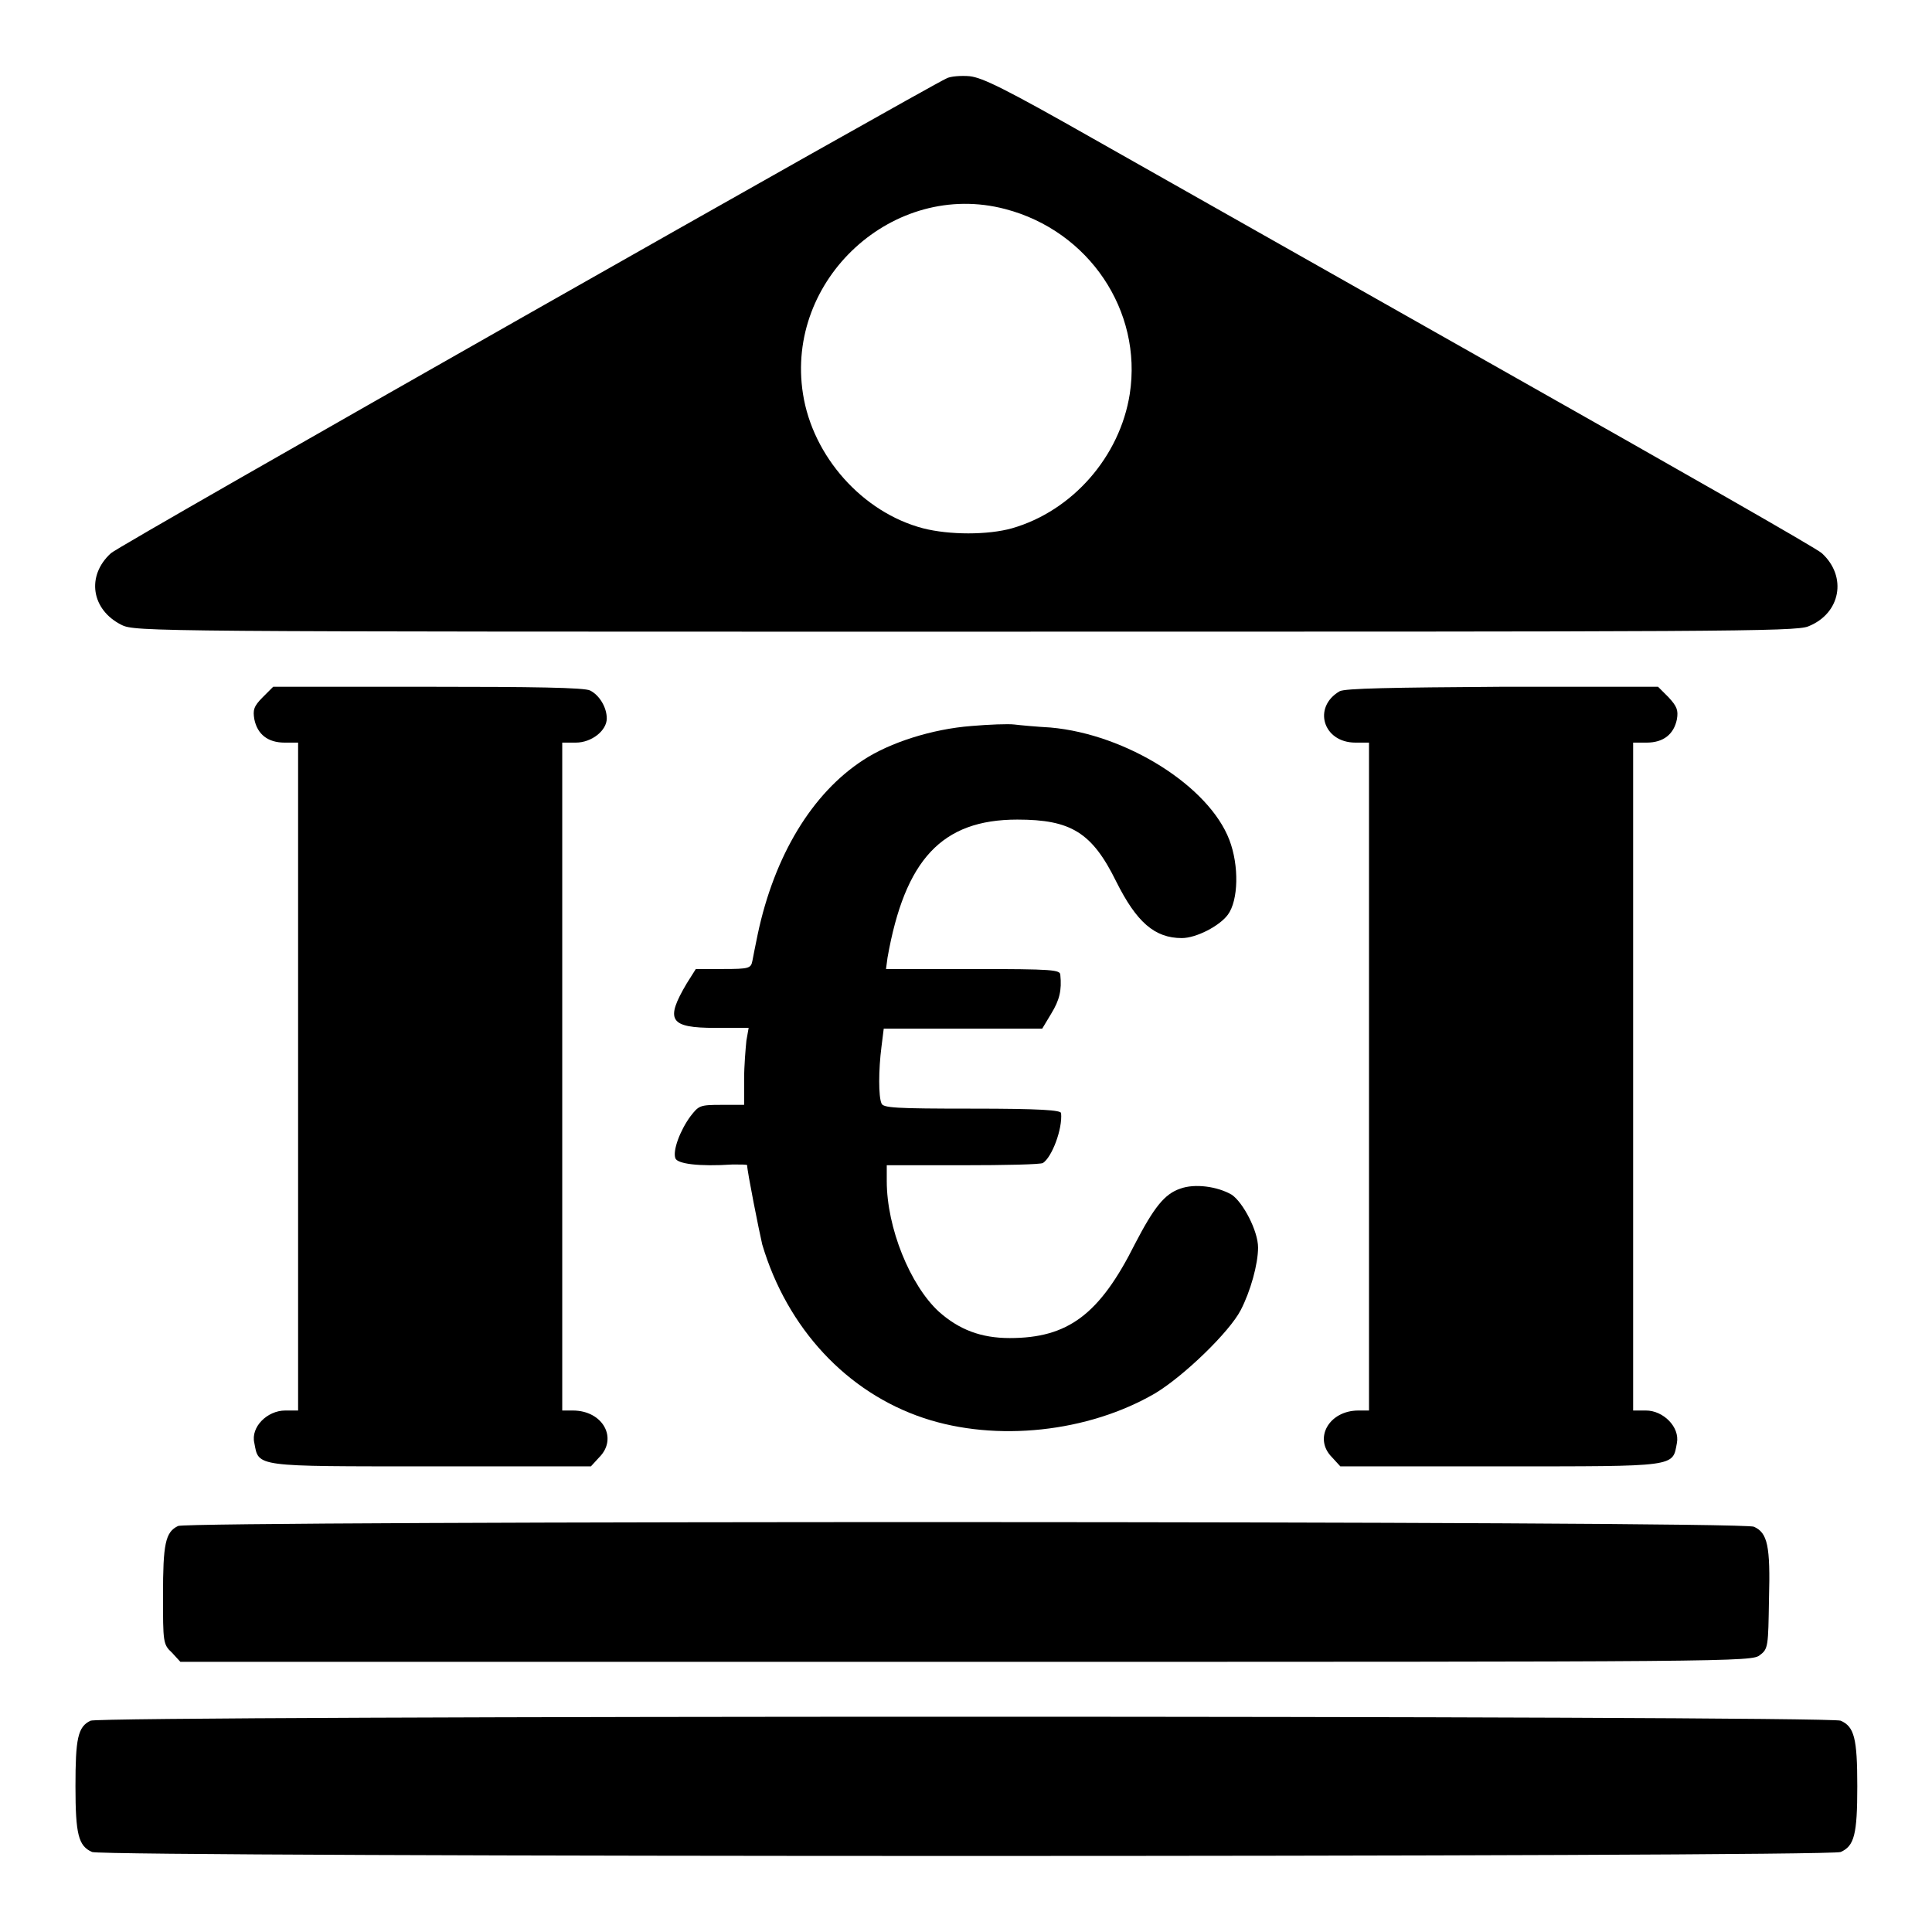 <?xml version="1.0" encoding="utf-8"?>
<!-- Svg Vector Icons : http://www.onlinewebfonts.com/icon -->
<!DOCTYPE svg PUBLIC "-//W3C//DTD SVG 1.1//EN" "http://www.w3.org/Graphics/SVG/1.1/DTD/svg11.dtd">
<svg version="1.1" xmlns="http://www.w3.org/2000/svg" xmlns:xlink="http://www.w3.org/1999/xlink" x="0px" y="0px" viewBox="0 0 256 256" enable-background="new 0 0 256 256" xml:space="preserve">
<g><g><g><path fill="#000000" d="M125.4,10.4c-2.3,1-109.7,61.9-110.7,62.9c-3.3,3-2.6,7.5,1.4,9.5c1.8,0.9,3.8,0.9,111.7,0.9c100.1,0,110.1,0,111.8-0.7c4.3-1.7,5.2-6.6,1.8-9.7c-0.6-0.6-19.4-11.3-41.7-23.9c-22.3-12.6-47-26.6-54.8-31c-11.8-6.7-14.7-8.1-16.4-8.3C127.4,10,125.9,10.1,125.4,10.4z M133.2,27.7c11.1,2.9,18.2,13.5,16.5,24.5c-1.3,8.3-7.6,15.5-15.6,17.8c-3.2,0.9-8.3,0.9-11.8,0c-8-2.1-14.6-9.5-15.9-17.8C104,37,118.4,23.8,133.2,27.7z"/><path fill="#000000" d="M34.8,92.4c-1.2,1.2-1.3,1.7-1.1,2.9c0.4,2,1.8,3.1,4,3.1h1.8v44.3v44.2h-1.7c-2.4,0-4.6,2.2-4.1,4.3c0.6,3.2-0.1,3.1,23.4,3.1h21.2l1.1-1.2c2.5-2.5,0.5-6.2-3.5-6.2h-1.4v-44.3V98.4h1.8c2.1,0,4.1-1.6,4.1-3.2c0-1.5-1-3.1-2.2-3.7c-0.7-0.4-7.6-0.5-21.6-0.5H36.2L34.8,92.4z"/><path fill="#000000" d="M177.5,91.6c-3.6,2.1-2.2,6.8,2.1,6.8h1.8v44.3v44.2h-1.4c-3.9,0-6,3.7-3.5,6.2l1.1,1.2h21.2c23.6,0,22.8,0.1,23.4-3.1c0.4-2.1-1.8-4.3-4.1-4.3h-1.7v-44.3V98.4h1.8c2.2,0,3.6-1.1,4-3.1c0.2-1.2,0-1.7-1.1-2.9l-1.4-1.4h-20.7C184.5,91.1,178.2,91.2,177.5,91.6z"/><path fill="#000000" d="M128.7,96.2c-5.2,0.4-10.8,2.2-14.3,4.5c-6.8,4.4-11.8,12.7-14,23.1c-0.3,1.4-0.6,3-0.7,3.5c-0.2,1-0.4,1.1-3.9,1.1h-3.6l-1.2,1.9c-2.9,4.9-2.3,5.9,3.8,5.9h4.4l-0.3,1.7c-0.1,1-0.3,3.3-0.3,5.1v3.4h-3c-2.9,0-3,0.1-4.1,1.5c-1.4,1.9-2.4,4.6-2,5.6c0.3,0.7,3,1.1,7.6,0.8c1.1,0,1.9,0,1.9,0.1c0,0.8,1.6,8.8,2,10.5c3.3,11.1,11.2,19.6,21.4,23c9.6,3.2,21.8,1.9,30.7-3.3c3.8-2.3,9.8-8.1,11.3-11c1.3-2.5,2.3-6.1,2.3-8.3c0-2.2-2-6-3.5-7c-1.9-1.1-4.9-1.5-6.8-0.8c-2.1,0.7-3.5,2.5-6,7.3c-4.7,9.4-8.9,12.5-16.6,12.5c-3.8,0-6.7-1.1-9.4-3.5c-3.8-3.5-6.9-11.1-6.9-17.3v-2.1h10.1c5.5,0,10.3-0.1,10.6-0.3c1.2-0.8,2.6-4.5,2.4-6.6c0-0.4-2.7-0.6-11.8-0.6c-10.2,0-11.8-0.1-12-0.7c-0.4-0.9-0.4-4.4,0-7.5l0.3-2.4h10.5h10.5l1.2-2c1.1-1.8,1.4-3.1,1.2-5.1c0-0.7-0.9-0.8-11.6-0.8h-11.5l0.2-1.5c2.3-13,7.2-18.3,17.2-18.3c7.1,0,9.9,1.7,13.1,8.2c2.7,5.4,5.1,7.5,8.7,7.5c1.9,0,5-1.6,6.1-3.1c1.4-1.9,1.5-6.5,0.2-9.9c-2.7-7.1-13.6-14-23.7-14.9c-1.8-0.1-4-0.3-4.8-0.4C133.6,95.9,131,96,128.7,96.2z"/><path fill="#000000" d="M23.6,202.2c-1.7,0.8-2,2.4-2,9.2c0,6.2,0,6.5,1.2,7.6l1.1,1.2h104.1c101.8,0,104.2,0,105.2-0.9c1.1-0.8,1.1-1.2,1.2-7.4c0.2-7.1-0.2-8.8-2-9.6C230.8,201.5,25,201.5,23.6,202.2z"/><path fill="#000000" d="M12,228c-1.7,0.8-2,2.4-2,8.7c0,6.4,0.4,7.9,2.2,8.7c1.6,0.7,230.1,0.7,231.7,0c1.8-0.8,2.2-2.3,2.2-8.7s-0.4-7.9-2.2-8.7C242.3,227.3,13.5,227.3,12,228z"/></g></g></g>
</svg>